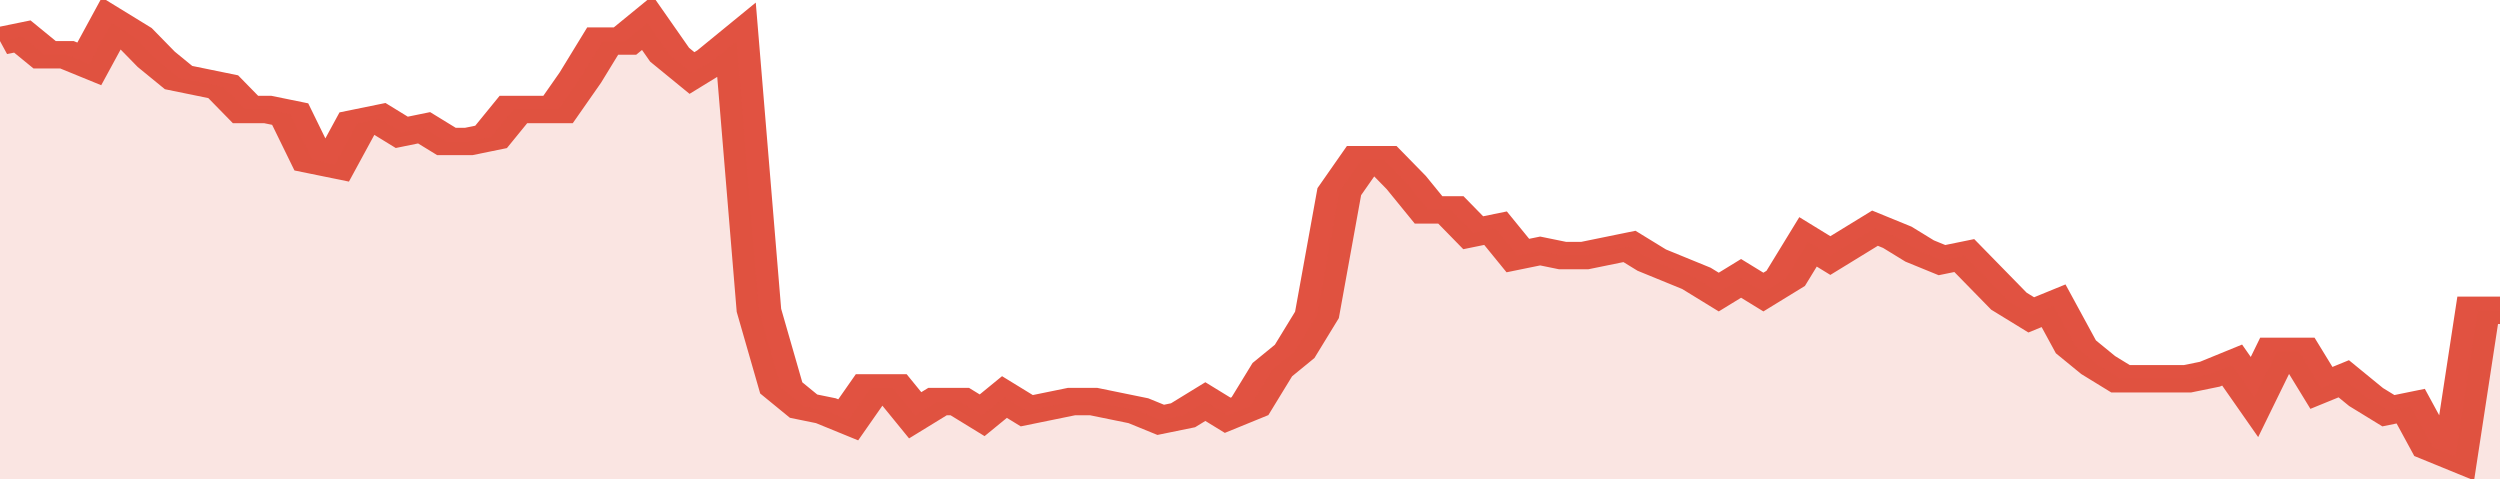 <svg xmlns="http://www.w3.org/2000/svg" viewBox="0 0 336 105" width="120" height="23" preserveAspectRatio="none">
				 <polyline fill="none" stroke="#E15241" stroke-width="6" points="0, 9 3, 8 6, 12 9, 12 12, 14 15, 5 18, 8 21, 13 24, 17 27, 18 30, 19 33, 24 36, 24 39, 25 42, 35 45, 36 48, 27 51, 26 54, 29 57, 28 60, 31 63, 31 66, 30 69, 24 72, 24 75, 24 78, 17 81, 9 84, 9 87, 5 90, 12 93, 16 96, 13 99, 9 102, 68 105, 85 108, 89 111, 90 114, 92 117, 85 120, 85 123, 91 126, 88 129, 88 132, 91 135, 87 138, 90 141, 89 144, 88 147, 88 150, 89 153, 90 156, 92 159, 91 162, 88 165, 91 168, 89 171, 81 174, 77 177, 69 180, 42 183, 35 186, 35 189, 40 192, 46 195, 46 198, 51 201, 50 204, 56 207, 55 210, 56 213, 56 216, 55 219, 54 222, 57 225, 59 228, 61 231, 64 234, 61 237, 64 240, 61 243, 53 246, 56 249, 53 252, 50 255, 52 258, 55 261, 57 264, 56 267, 61 270, 66 273, 69 276, 67 279, 76 282, 80 285, 83 288, 83 291, 83 294, 83 297, 82 300, 80 303, 87 306, 77 309, 77 312, 85 315, 83 318, 87 321, 90 324, 89 327, 98 330, 100 333, 68 336, 68 336, 68 "> </polyline>
				 <polygon fill="#E15241" opacity="0.15" points="0, 105 0, 9 3, 8 6, 12 9, 12 12, 14 15, 5 18, 8 21, 13 24, 17 27, 18 30, 19 33, 24 36, 24 39, 25 42, 35 45, 36 48, 27 51, 26 54, 29 57, 28 60, 31 63, 31 66, 30 69, 24 72, 24 75, 24 78, 17 81, 9 84, 9 87, 5 90, 12 93, 16 96, 13 99, 9 102, 68 105, 85 108, 89 111, 90 114, 92 117, 85 120, 85 123, 91 126, 88 129, 88 132, 91 135, 87 138, 90 141, 89 144, 88 147, 88 150, 89 153, 90 156, 92 159, 91 162, 88 165, 91 168, 89 171, 81 174, 77 177, 69 180, 42 183, 35 186, 35 189, 40 192, 46 195, 46 198, 51 201, 50 204, 56 207, 55 210, 56 213, 56 216, 55 219, 54 222, 57 225, 59 228, 61 231, 64 234, 61 237, 64 240, 61 243, 53 246, 56 249, 53 252, 50 255, 52 258, 55 261, 57 264, 56 267, 61 270, 66 273, 69 276, 67 279, 76 282, 80 285, 83 288, 83 291, 83 294, 83 297, 82 300, 80 303, 87 306, 77 309, 77 312, 85 315, 83 318, 87 321, 90 324, 89 327, 98 330, 100 333, 68 336, 68 336, 105 "></polygon>
			</svg>